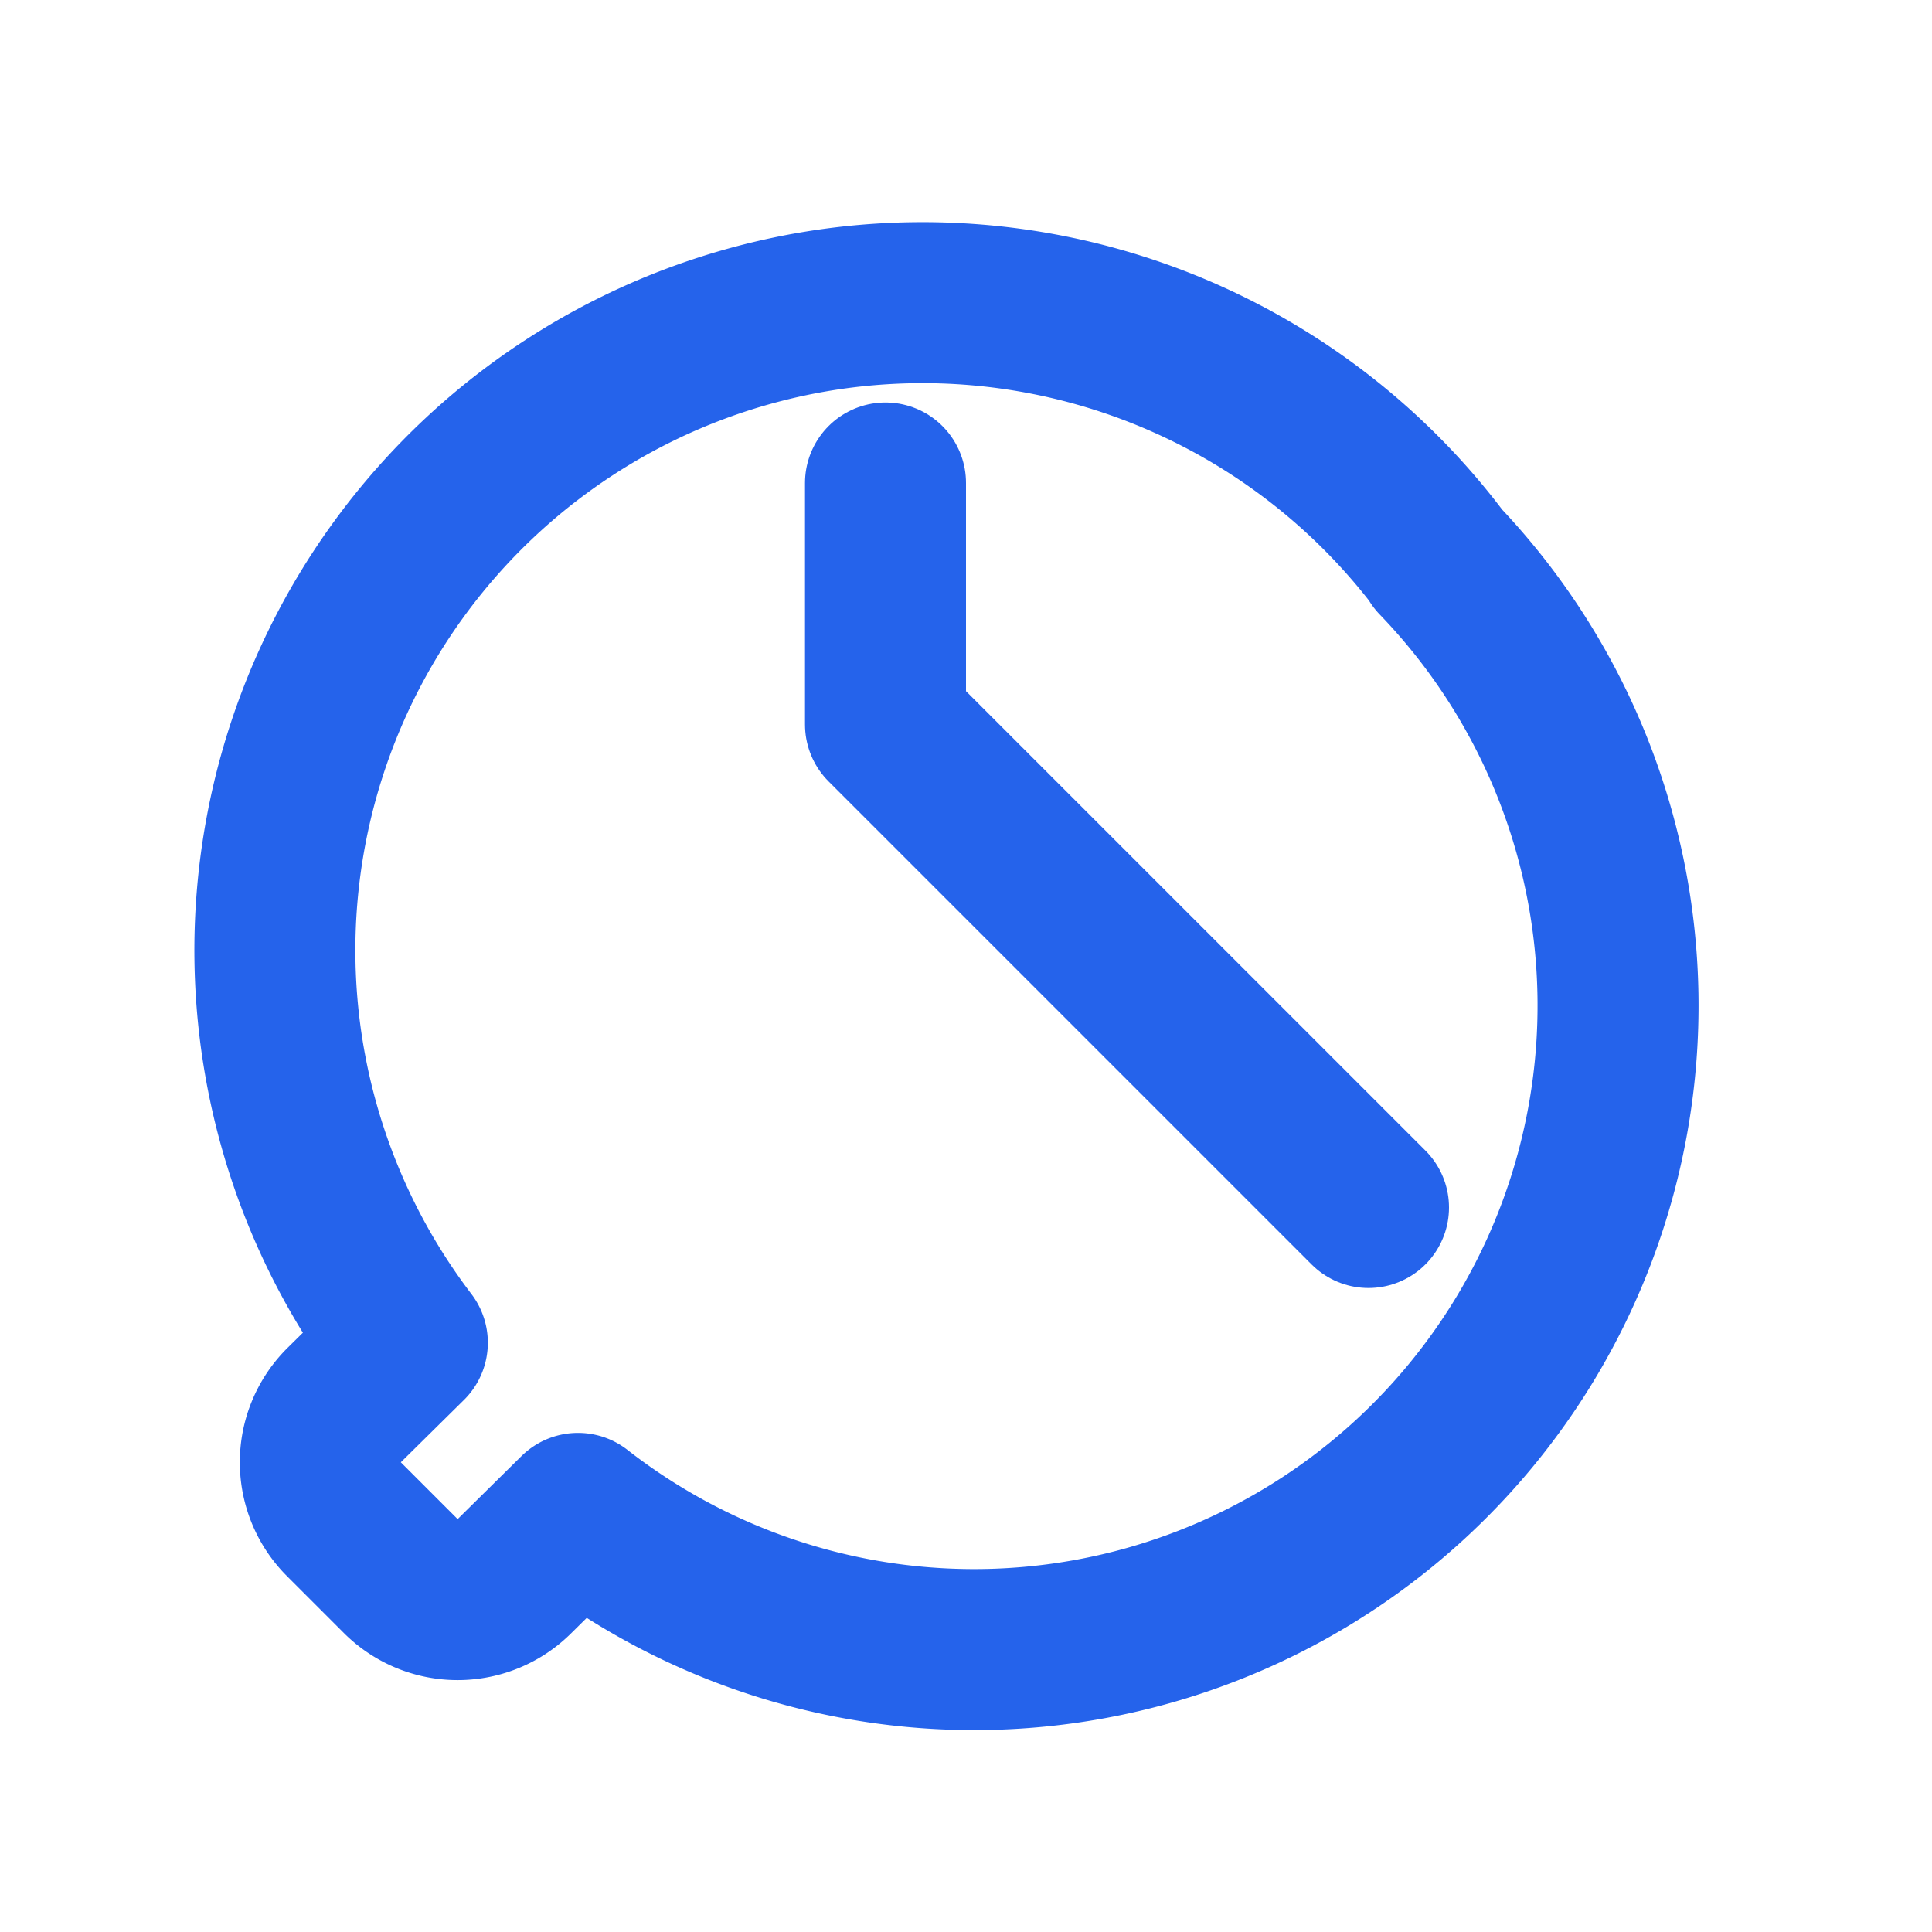 <svg xmlns="http://www.w3.org/2000/svg" viewBox="0 0 24 24" width="24" height="24" fill="none" stroke="#2563eb" stroke-width="2" stroke-linecap="round" stroke-linejoin="round">
  <path d="M17.86 6.93a8 8 0 1 0-12.8 9.75l-.79.78a1 1 0 0 0 0 1.41l.71.71a1 1 0 0 0 1.41 0l.79-.78a8 8 0 0 0 10.68-11.86z"/>
  <path d="M17 15l-6-6v-3"/>
</svg>